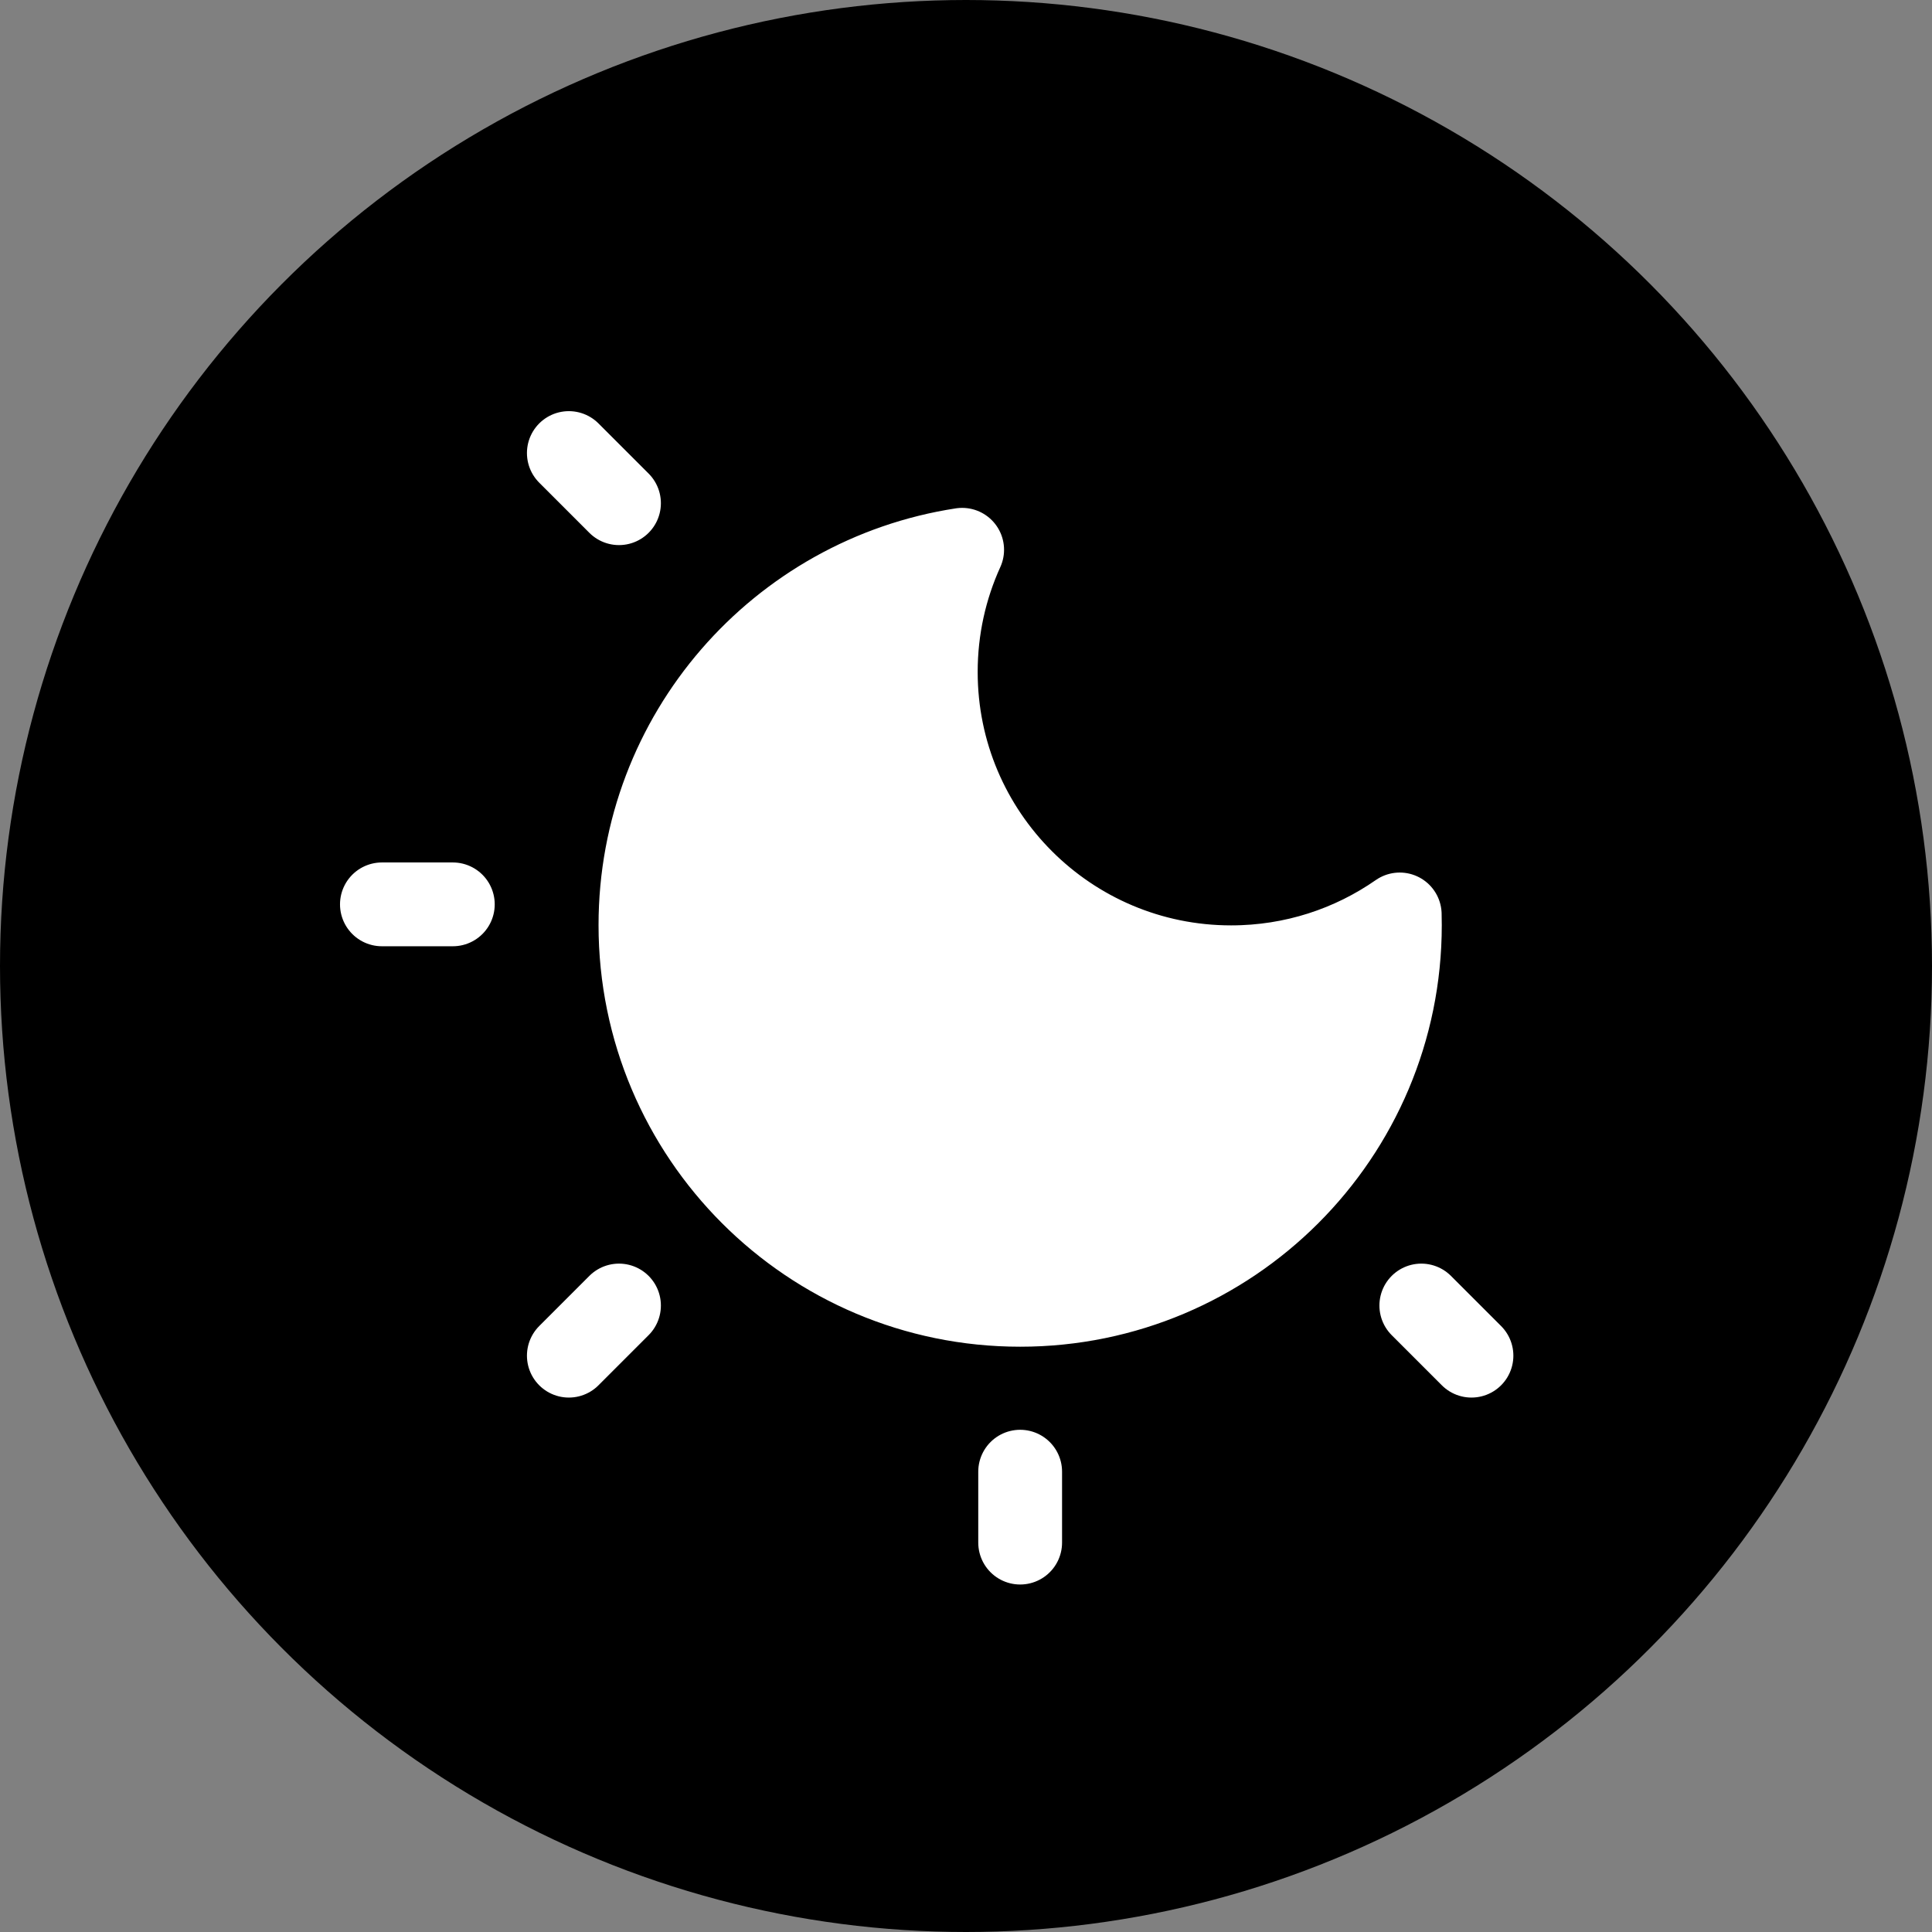 <svg width="516" height="516" viewBox="0 0 516 516" fill="none" xmlns="http://www.w3.org/2000/svg">
<rect x="0" y="0" width="516" height="516" fill="#808080" stroke="none"/>
<g id="Sundown_Favicon_Fill">
<circle id="Ellipse 77" cx="258" cy="258" r="243" fill="black" stroke="black" style="fill:black;fill-opacity:1;stroke:black;stroke-opacity:1;" stroke-width="30"/>
<g id="Vector">
<path d="M373.88 247.075C373.88 303.085 328.475 348.49 272.465 348.49C216.455 348.49 171.05 303.085 171.05 247.075C171.05 196.333 208.316 154.295 256.972 146.836C252.448 156.78 249.928 167.829 249.928 179.465C249.928 223.029 285.243 258.343 328.807 258.343C345.548 258.343 361.072 253.128 373.841 244.232C373.867 245.177 373.88 246.124 373.88 247.075Z" fill="white" style="fill:white;fill-opacity:1;"/>
<path d="M102 241.536H120.94M272.464 393.059V412M379.607 348.679L393 362.072M151.927 121L165.32 134.393M165.32 348.679L151.928 362.072M373.88 247.075C373.88 303.085 328.475 348.49 272.465 348.49C216.455 348.49 171.05 303.085 171.05 247.075C171.05 196.333 208.316 154.295 256.972 146.836C252.448 156.78 249.928 167.829 249.928 179.465C249.928 223.029 285.243 258.343 328.807 258.343C345.548 258.343 361.072 253.128 373.841 244.232C373.867 245.177 373.88 246.124 373.88 247.075Z" stroke="white" style="stroke:white;stroke-opacity:1;" stroke-width="22.382" stroke-linecap="round" stroke-linejoin="round"/>
</g>
</g>
</svg>
